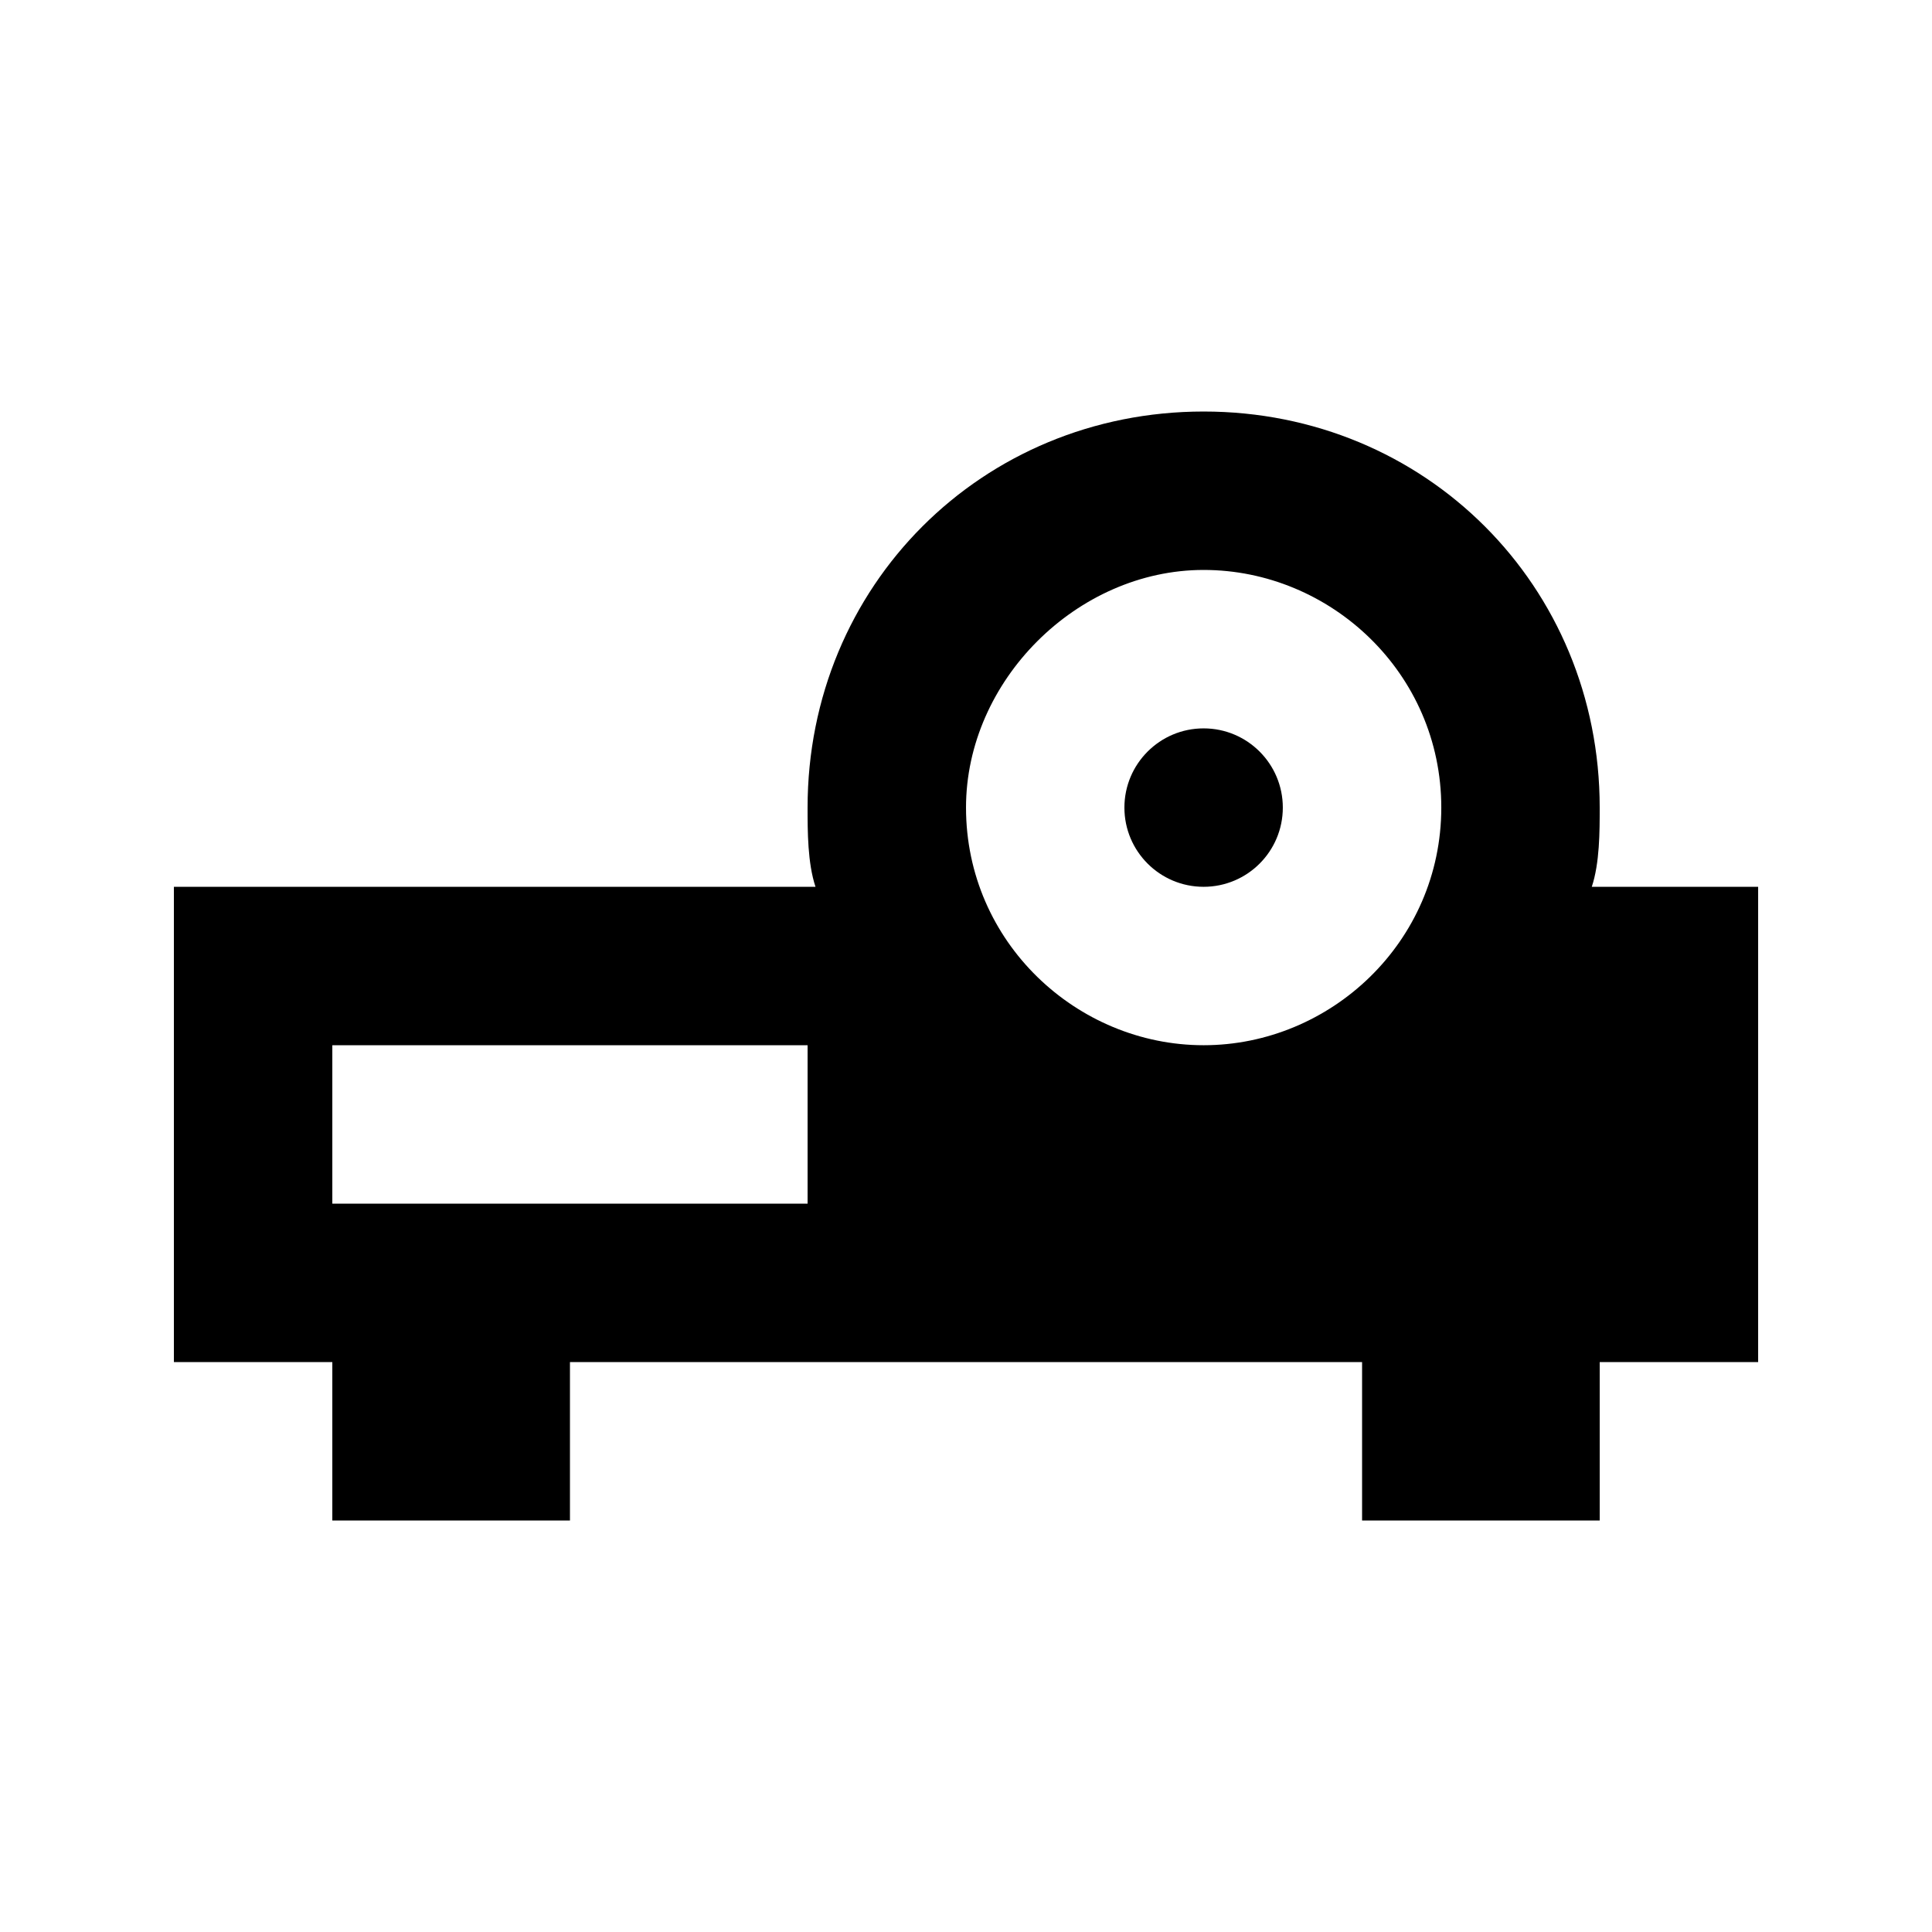 <?xml version="1.0" encoding="UTF-8"?>
<!-- Uploaded to: SVG Repo, www.svgrepo.com, Generator: SVG Repo Mixer Tools -->
<svg fill="#000000" width="800px" height="800px" version="1.1" viewBox="144 144 512 512" xmlns="http://www.w3.org/2000/svg">
 <g>
  <path d="m565.84 379.01c2.098-6.297 2.098-14.695 2.098-20.992 0-58.777-46.184-104.96-104.96-104.96s-104.96 46.184-104.96 104.96c0 6.297 0 14.695 2.098 20.992h-170.03v125.95h41.984v41.984h62.977v-41.984h209.92v41.984h62.977v-41.984h41.984v-125.95zm-207.82 83.969h-125.95v-41.984h125.95zm104.96-41.984c-33.586 0-62.977-27.289-62.977-62.977 0-33.586 29.391-62.977 62.977-62.977 33.586 0 62.977 27.289 62.977 62.977-0.004 35.684-29.391 62.977-62.977 62.977z"/>
  <path d="m483.96 358.02c0 11.594-9.398 20.992-20.988 20.992-11.594 0-20.992-9.398-20.992-20.992s9.398-20.992 20.992-20.992c11.59 0 20.988 9.398 20.988 20.992"/>
 </g>
</svg>